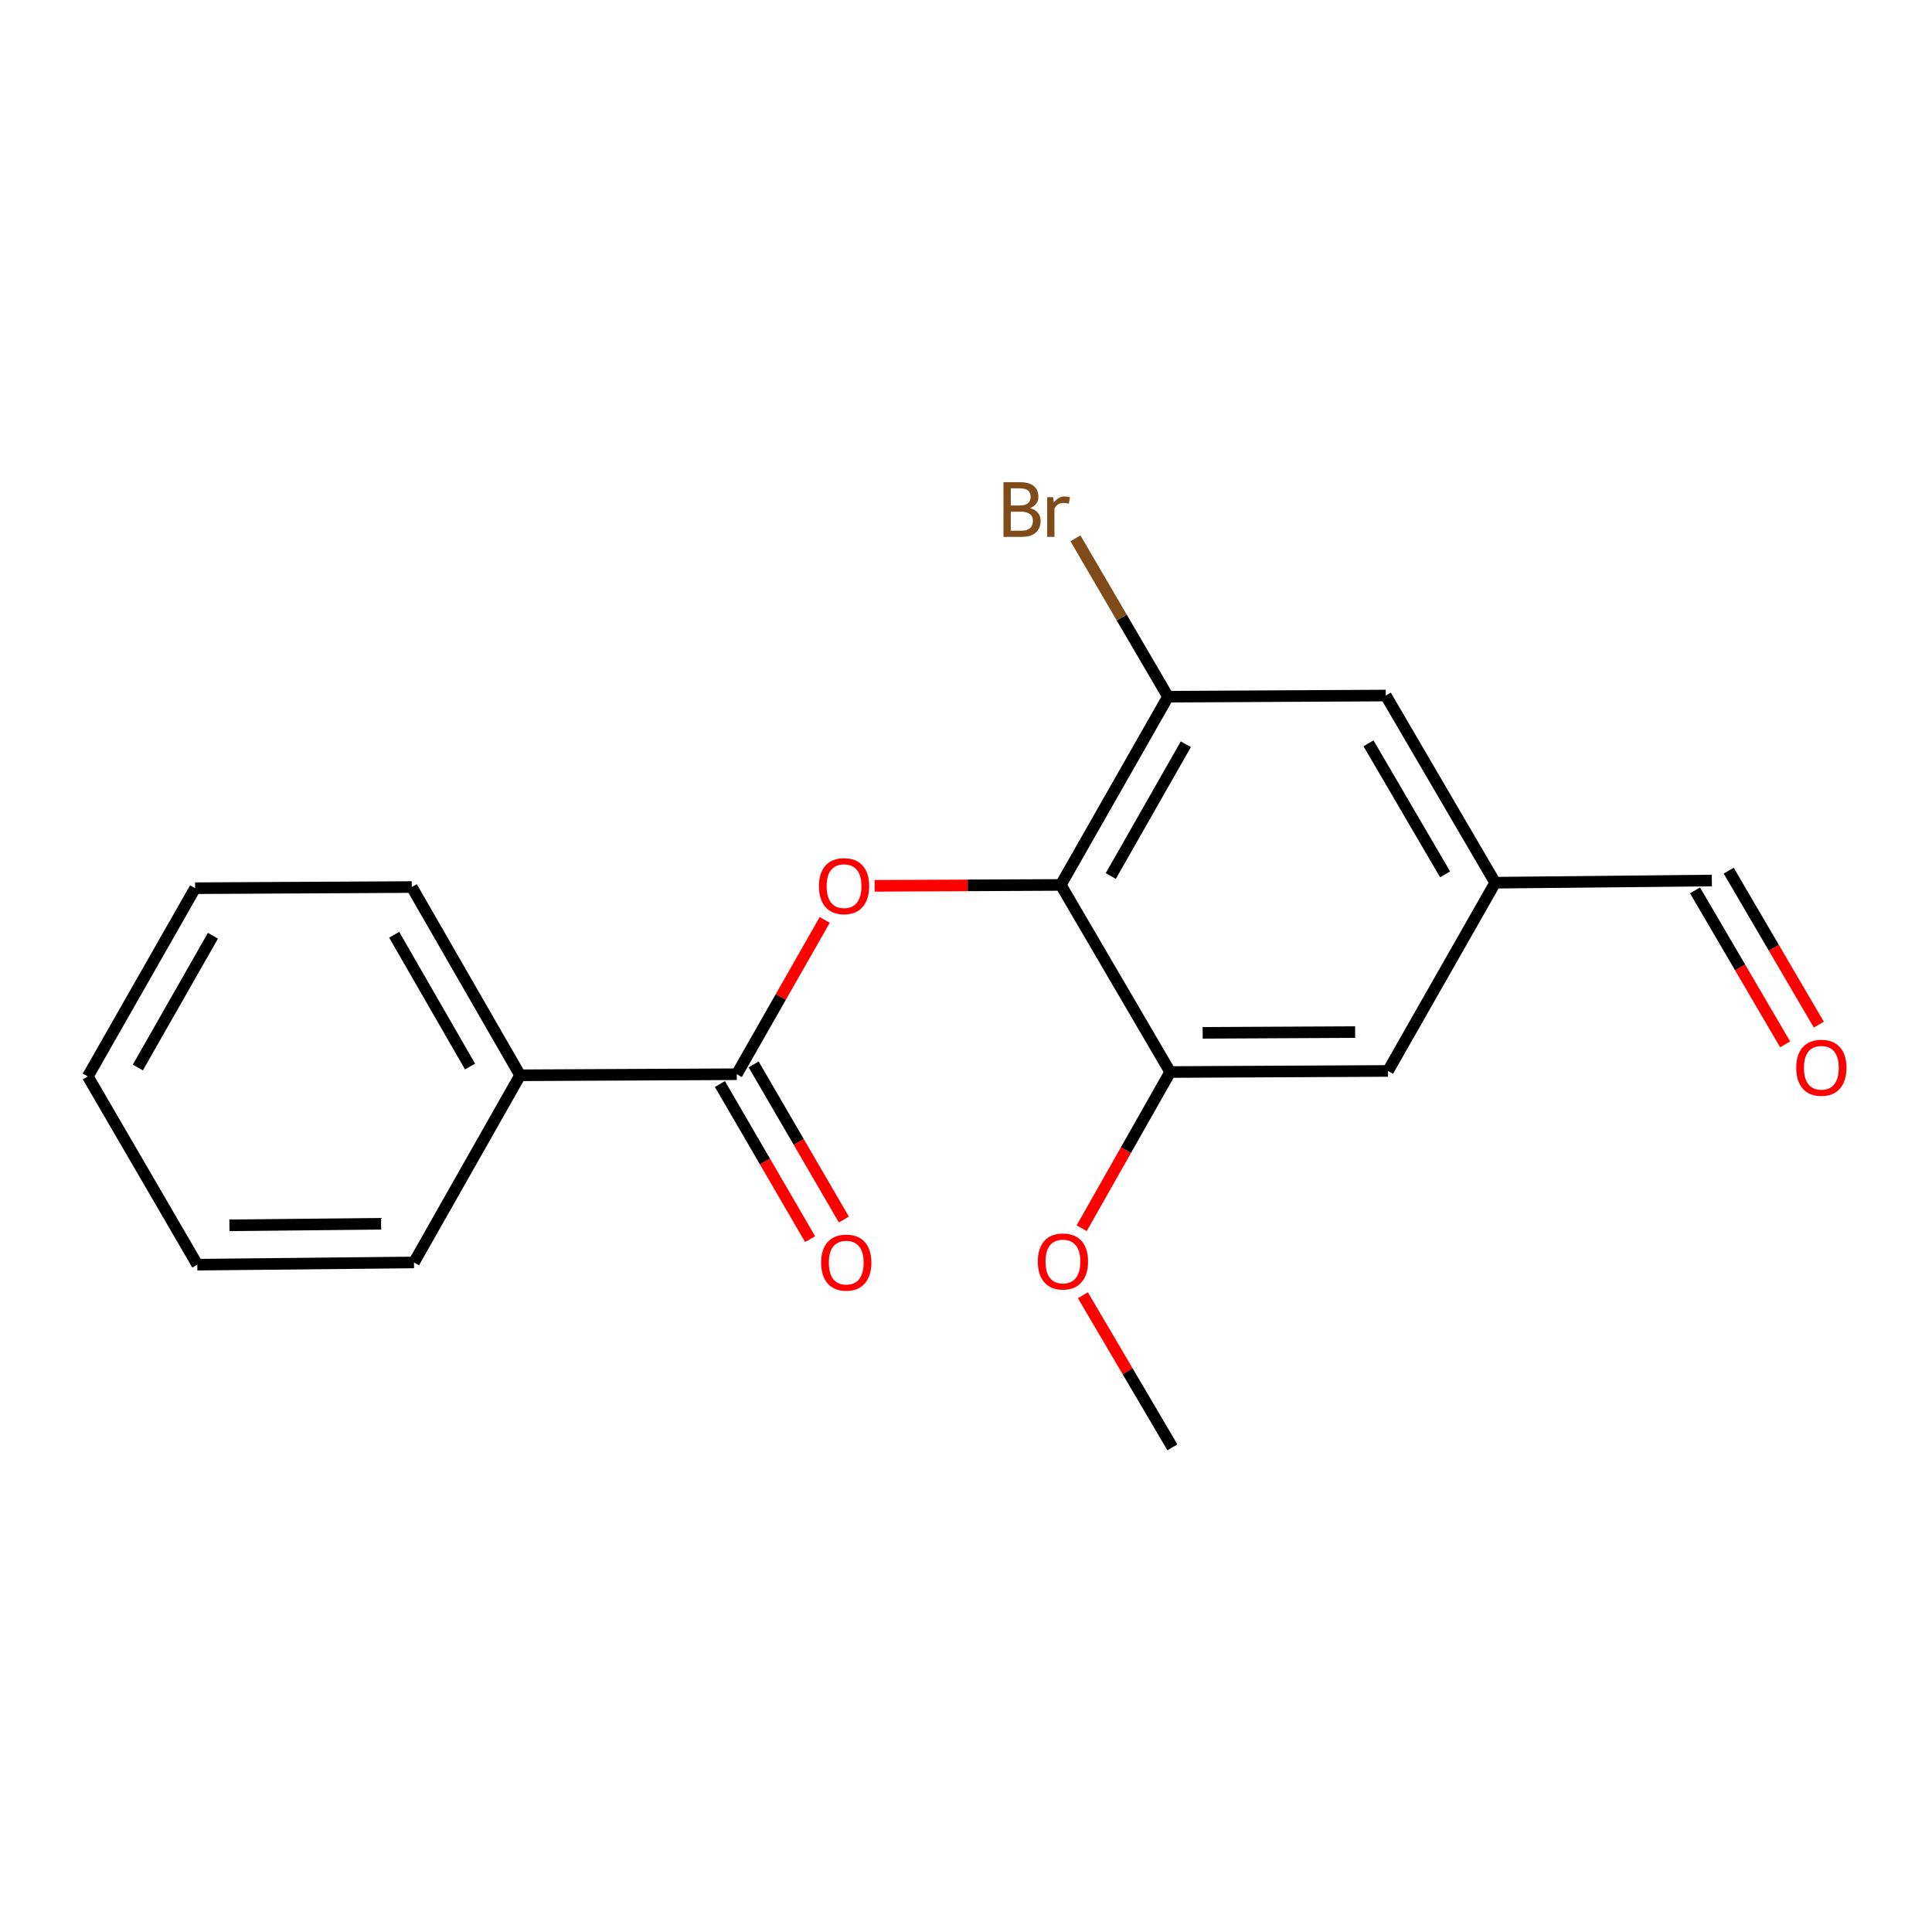 <?xml version='1.0' encoding='iso-8859-1'?>
<svg version='1.1' baseProfile='full'
              xmlns='http://www.w3.org/2000/svg'
                      xmlns:rdkit='http://www.rdkit.org/xml'
                      xmlns:xlink='http://www.w3.org/1999/xlink'
                  xml:space='preserve'
width='1000px' height='1000px' viewBox='0 0 1000 1000'>
<!-- END OF HEADER -->
<rect style='opacity:1.0;fill:#FFFFFF;stroke:none' width='1000' height='1000' x='0' y='0'> </rect>
<path class='bond-0' d='M 549.059,458.035 L 500.872,458.271' style='fill:none;fill-rule:evenodd;stroke:#000000;stroke-width:6px;stroke-linecap:butt;stroke-linejoin:miter;stroke-opacity:1' />
<path class='bond-0' d='M 500.872,458.271 L 452.684,458.507' style='fill:none;fill-rule:evenodd;stroke:#FF0000;stroke-width:6px;stroke-linecap:butt;stroke-linejoin:miter;stroke-opacity:1' />
<path class='bond-2' d='M 549.059,458.035 L 604.554,360.605' style='fill:none;fill-rule:evenodd;stroke:#000000;stroke-width:6px;stroke-linecap:butt;stroke-linejoin:miter;stroke-opacity:1' />
<path class='bond-2' d='M 574.939,453.42 L 613.786,385.219' style='fill:none;fill-rule:evenodd;stroke:#000000;stroke-width:6px;stroke-linecap:butt;stroke-linejoin:miter;stroke-opacity:1' />
<path class='bond-3' d='M 549.059,458.035 L 605.687,554.881' style='fill:none;fill-rule:evenodd;stroke:#000000;stroke-width:6px;stroke-linecap:butt;stroke-linejoin:miter;stroke-opacity:1' />
<path class='bond-1' d='M 426.87,476.148 L 404.111,516.081' style='fill:none;fill-rule:evenodd;stroke:#FF0000;stroke-width:6px;stroke-linecap:butt;stroke-linejoin:miter;stroke-opacity:1' />
<path class='bond-1' d='M 404.111,516.081 L 381.352,556.014' style='fill:none;fill-rule:evenodd;stroke:#000000;stroke-width:6px;stroke-linecap:butt;stroke-linejoin:miter;stroke-opacity:1' />
<path class='bond-6' d='M 372.619,561.093 L 395.967,601.239' style='fill:none;fill-rule:evenodd;stroke:#000000;stroke-width:6px;stroke-linecap:butt;stroke-linejoin:miter;stroke-opacity:1' />
<path class='bond-6' d='M 395.967,601.239 L 419.314,641.385' style='fill:none;fill-rule:evenodd;stroke:#FF0000;stroke-width:6px;stroke-linecap:butt;stroke-linejoin:miter;stroke-opacity:1' />
<path class='bond-6' d='M 390.084,550.936 L 413.432,591.082' style='fill:none;fill-rule:evenodd;stroke:#000000;stroke-width:6px;stroke-linecap:butt;stroke-linejoin:miter;stroke-opacity:1' />
<path class='bond-6' d='M 413.432,591.082 L 436.78,631.228' style='fill:none;fill-rule:evenodd;stroke:#FF0000;stroke-width:6px;stroke-linecap:butt;stroke-linejoin:miter;stroke-opacity:1' />
<path class='bond-8' d='M 381.352,556.014 L 269.206,556.565' style='fill:none;fill-rule:evenodd;stroke:#000000;stroke-width:6px;stroke-linecap:butt;stroke-linejoin:miter;stroke-opacity:1' />
<path class='bond-4' d='M 604.554,360.605 L 717.282,360.01' style='fill:none;fill-rule:evenodd;stroke:#000000;stroke-width:6px;stroke-linecap:butt;stroke-linejoin:miter;stroke-opacity:1' />
<path class='bond-10' d='M 604.554,360.605 L 580.592,319.612' style='fill:none;fill-rule:evenodd;stroke:#000000;stroke-width:6px;stroke-linecap:butt;stroke-linejoin:miter;stroke-opacity:1' />
<path class='bond-10' d='M 580.592,319.612 L 556.631,278.618' style='fill:none;fill-rule:evenodd;stroke:#7F4C19;stroke-width:6px;stroke-linecap:butt;stroke-linejoin:miter;stroke-opacity:1' />
<path class='bond-5' d='M 605.687,554.881 L 718.427,554.32' style='fill:none;fill-rule:evenodd;stroke:#000000;stroke-width:6px;stroke-linecap:butt;stroke-linejoin:miter;stroke-opacity:1' />
<path class='bond-5' d='M 622.498,534.593 L 701.416,534.2' style='fill:none;fill-rule:evenodd;stroke:#000000;stroke-width:6px;stroke-linecap:butt;stroke-linejoin:miter;stroke-opacity:1' />
<path class='bond-12' d='M 605.687,554.881 L 582.783,595.303' style='fill:none;fill-rule:evenodd;stroke:#000000;stroke-width:6px;stroke-linecap:butt;stroke-linejoin:miter;stroke-opacity:1' />
<path class='bond-12' d='M 582.783,595.303 L 559.879,635.725' style='fill:none;fill-rule:evenodd;stroke:#FF0000;stroke-width:6px;stroke-linecap:butt;stroke-linejoin:miter;stroke-opacity:1' />
<path class='bond-19' d='M 717.282,360.01 L 773.911,456.89' style='fill:none;fill-rule:evenodd;stroke:#000000;stroke-width:6px;stroke-linecap:butt;stroke-linejoin:miter;stroke-opacity:1' />
<path class='bond-19' d='M 708.334,384.738 L 747.973,452.554' style='fill:none;fill-rule:evenodd;stroke:#000000;stroke-width:6px;stroke-linecap:butt;stroke-linejoin:miter;stroke-opacity:1' />
<path class='bond-7' d='M 718.427,554.32 L 773.911,456.89' style='fill:none;fill-rule:evenodd;stroke:#000000;stroke-width:6px;stroke-linecap:butt;stroke-linejoin:miter;stroke-opacity:1' />
<path class='bond-11' d='M 773.911,456.89 L 886.056,455.756' style='fill:none;fill-rule:evenodd;stroke:#000000;stroke-width:6px;stroke-linecap:butt;stroke-linejoin:miter;stroke-opacity:1' />
<path class='bond-13' d='M 269.206,556.565 L 213.128,459.135' style='fill:none;fill-rule:evenodd;stroke:#000000;stroke-width:6px;stroke-linecap:butt;stroke-linejoin:miter;stroke-opacity:1' />
<path class='bond-13' d='M 243.284,552.029 L 204.029,483.828' style='fill:none;fill-rule:evenodd;stroke:#000000;stroke-width:6px;stroke-linecap:butt;stroke-linejoin:miter;stroke-opacity:1' />
<path class='bond-14' d='M 269.206,556.565 L 214.273,653.444' style='fill:none;fill-rule:evenodd;stroke:#000000;stroke-width:6px;stroke-linecap:butt;stroke-linejoin:miter;stroke-opacity:1' />
<path class='bond-9' d='M 941.425,530.363 L 918.1,490.508' style='fill:none;fill-rule:evenodd;stroke:#FF0000;stroke-width:6px;stroke-linecap:butt;stroke-linejoin:miter;stroke-opacity:1' />
<path class='bond-9' d='M 918.1,490.508 L 894.775,450.653' style='fill:none;fill-rule:evenodd;stroke:#000000;stroke-width:6px;stroke-linecap:butt;stroke-linejoin:miter;stroke-opacity:1' />
<path class='bond-9' d='M 923.988,540.569 L 900.663,500.714' style='fill:none;fill-rule:evenodd;stroke:#FF0000;stroke-width:6px;stroke-linecap:butt;stroke-linejoin:miter;stroke-opacity:1' />
<path class='bond-9' d='M 900.663,500.714 L 877.337,460.859' style='fill:none;fill-rule:evenodd;stroke:#000000;stroke-width:6px;stroke-linecap:butt;stroke-linejoin:miter;stroke-opacity:1' />
<path class='bond-15' d='M 560.5,670.414 L 583.666,709.78' style='fill:none;fill-rule:evenodd;stroke:#FF0000;stroke-width:6px;stroke-linecap:butt;stroke-linejoin:miter;stroke-opacity:1' />
<path class='bond-15' d='M 583.666,709.78 L 606.832,749.146' style='fill:none;fill-rule:evenodd;stroke:#000000;stroke-width:6px;stroke-linecap:butt;stroke-linejoin:miter;stroke-opacity:1' />
<path class='bond-17' d='M 213.128,459.135 L 100.983,459.73' style='fill:none;fill-rule:evenodd;stroke:#000000;stroke-width:6px;stroke-linecap:butt;stroke-linejoin:miter;stroke-opacity:1' />
<path class='bond-16' d='M 214.273,653.444 L 102.128,654.589' style='fill:none;fill-rule:evenodd;stroke:#000000;stroke-width:6px;stroke-linecap:butt;stroke-linejoin:miter;stroke-opacity:1' />
<path class='bond-16' d='M 197.245,633.413 L 118.743,634.214' style='fill:none;fill-rule:evenodd;stroke:#000000;stroke-width:6px;stroke-linecap:butt;stroke-linejoin:miter;stroke-opacity:1' />
<path class='bond-18' d='M 102.128,654.589 L 45.455,557.159' style='fill:none;fill-rule:evenodd;stroke:#000000;stroke-width:6px;stroke-linecap:butt;stroke-linejoin:miter;stroke-opacity:1' />
<path class='bond-20' d='M 100.983,459.73 L 45.455,557.159' style='fill:none;fill-rule:evenodd;stroke:#000000;stroke-width:6px;stroke-linecap:butt;stroke-linejoin:miter;stroke-opacity:1' />
<path class='bond-20' d='M 110.207,484.348 L 71.337,552.549' style='fill:none;fill-rule:evenodd;stroke:#000000;stroke-width:6px;stroke-linecap:butt;stroke-linejoin:miter;stroke-opacity:1' />
<path  class='atom-1' d='M 423.88 458.665
Q 423.88 451.865, 427.24 448.065
Q 430.6 444.265, 436.88 444.265
Q 443.16 444.265, 446.52 448.065
Q 449.88 451.865, 449.88 458.665
Q 449.88 465.545, 446.48 469.465
Q 443.08 473.345, 436.88 473.345
Q 430.64 473.345, 427.24 469.465
Q 423.88 465.585, 423.88 458.665
M 436.88 470.145
Q 441.2 470.145, 443.52 467.265
Q 445.88 464.345, 445.88 458.665
Q 445.88 453.105, 443.52 450.305
Q 441.2 447.465, 436.88 447.465
Q 432.56 447.465, 430.2 450.265
Q 427.88 453.065, 427.88 458.665
Q 427.88 464.385, 430.2 467.265
Q 432.56 470.145, 436.88 470.145
' fill='#FF0000'/>
<path  class='atom-7' d='M 425.014 653.524
Q 425.014 646.724, 428.374 642.924
Q 431.734 639.124, 438.014 639.124
Q 444.294 639.124, 447.654 642.924
Q 451.014 646.724, 451.014 653.524
Q 451.014 660.404, 447.614 664.324
Q 444.214 668.204, 438.014 668.204
Q 431.774 668.204, 428.374 664.324
Q 425.014 660.444, 425.014 653.524
M 438.014 665.004
Q 442.334 665.004, 444.654 662.124
Q 447.014 659.204, 447.014 653.524
Q 447.014 647.964, 444.654 645.164
Q 442.334 642.324, 438.014 642.324
Q 433.694 642.324, 431.334 645.124
Q 429.014 647.924, 429.014 653.524
Q 429.014 659.244, 431.334 662.124
Q 433.694 665.004, 438.014 665.004
' fill='#FF0000'/>
<path  class='atom-10' d='M 929.729 552.671
Q 929.729 545.871, 933.089 542.071
Q 936.449 538.271, 942.729 538.271
Q 949.009 538.271, 952.369 542.071
Q 955.729 545.871, 955.729 552.671
Q 955.729 559.551, 952.329 563.471
Q 948.929 567.351, 942.729 567.351
Q 936.489 567.351, 933.089 563.471
Q 929.729 559.591, 929.729 552.671
M 942.729 564.151
Q 947.049 564.151, 949.369 561.271
Q 951.729 558.351, 951.729 552.671
Q 951.729 547.111, 949.369 544.311
Q 947.049 541.471, 942.729 541.471
Q 938.409 541.471, 936.049 544.271
Q 933.729 547.071, 933.729 552.671
Q 933.729 558.391, 936.049 561.271
Q 938.409 564.151, 942.729 564.151
' fill='#FF0000'/>
<path  class='atom-11' d='M 533.145 263.005
Q 535.865 263.765, 537.225 265.445
Q 538.625 267.085, 538.625 269.525
Q 538.625 273.445, 536.105 275.685
Q 533.625 277.885, 528.905 277.885
L 519.385 277.885
L 519.385 249.565
L 527.745 249.565
Q 532.585 249.565, 535.025 251.525
Q 537.465 253.485, 537.465 257.085
Q 537.465 261.365, 533.145 263.005
M 523.185 252.765
L 523.185 261.645
L 527.745 261.645
Q 530.545 261.645, 531.985 260.525
Q 533.465 259.365, 533.465 257.085
Q 533.465 252.765, 527.745 252.765
L 523.185 252.765
M 528.905 274.685
Q 531.665 274.685, 533.145 273.365
Q 534.625 272.045, 534.625 269.525
Q 534.625 267.205, 532.985 266.045
Q 531.385 264.845, 528.305 264.845
L 523.185 264.845
L 523.185 274.685
L 528.905 274.685
' fill='#7F4C19'/>
<path  class='atom-11' d='M 545.065 257.325
L 545.505 260.165
Q 547.665 256.965, 551.185 256.965
Q 552.305 256.965, 553.825 257.365
L 553.225 260.725
Q 551.505 260.325, 550.545 260.325
Q 548.865 260.325, 547.745 261.005
Q 546.665 261.645, 545.785 263.205
L 545.785 277.885
L 542.025 277.885
L 542.025 257.325
L 545.065 257.325
' fill='#7F4C19'/>
<path  class='atom-13' d='M 537.17 652.941
Q 537.17 646.141, 540.53 642.341
Q 543.89 638.541, 550.17 638.541
Q 556.45 638.541, 559.81 642.341
Q 563.17 646.141, 563.17 652.941
Q 563.17 659.821, 559.77 663.741
Q 556.37 667.621, 550.17 667.621
Q 543.93 667.621, 540.53 663.741
Q 537.17 659.861, 537.17 652.941
M 550.17 664.421
Q 554.49 664.421, 556.81 661.541
Q 559.17 658.621, 559.17 652.941
Q 559.17 647.381, 556.81 644.581
Q 554.49 641.741, 550.17 641.741
Q 545.85 641.741, 543.49 644.541
Q 541.17 647.341, 541.17 652.941
Q 541.17 658.661, 543.49 661.541
Q 545.85 664.421, 550.17 664.421
' fill='#FF0000'/>
</svg>
